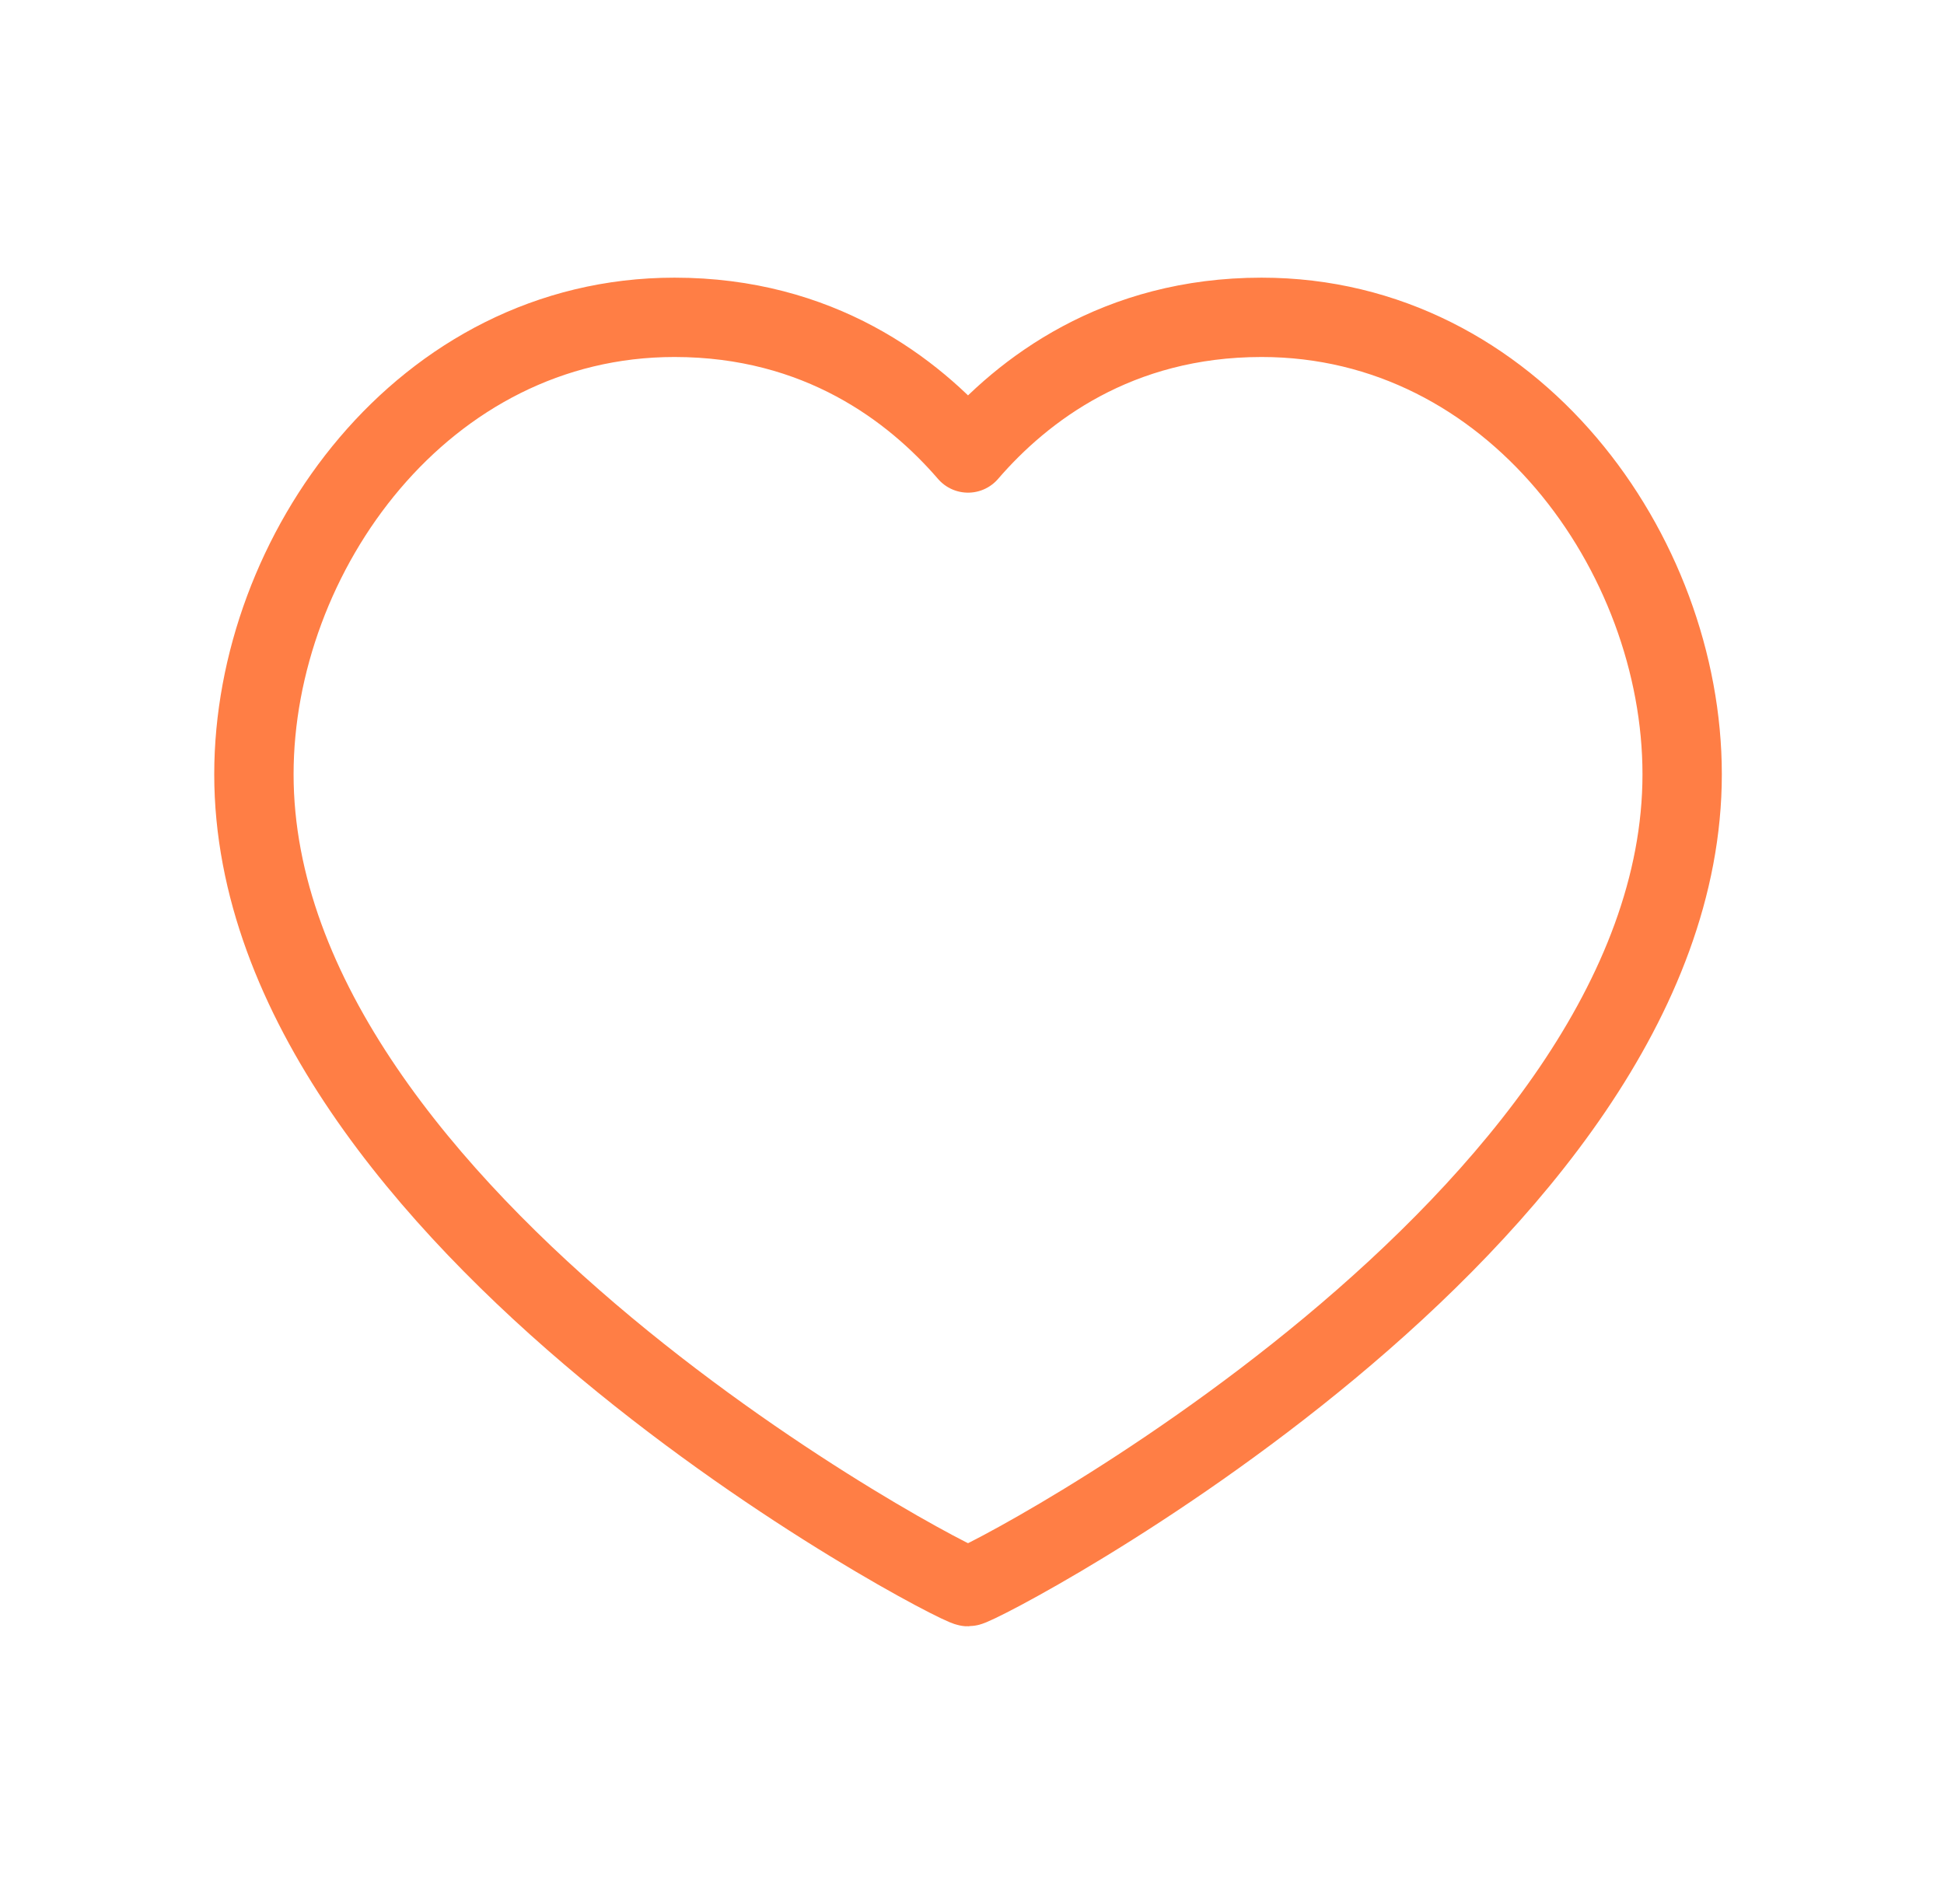 <svg width="49" height="48" viewBox="0 0 49 48" fill="none" xmlns="http://www.w3.org/2000/svg">
<path d="M31.8 8C38.14 8 42.4 13.96 42.4 19.52C42.4 30.78 24.72 40 24.4 40C24.08 40 6.4 30.78 6.4 19.52C6.4 13.96 10.66 8 17 8C20.64 8 23.02 9.82 24.4 11.42C25.78 9.82 28.16 8 31.8 8Z" stroke="#FF7E45" stroke-width="2" stroke-linecap="round" stroke-linejoin="round"/>
</svg>
